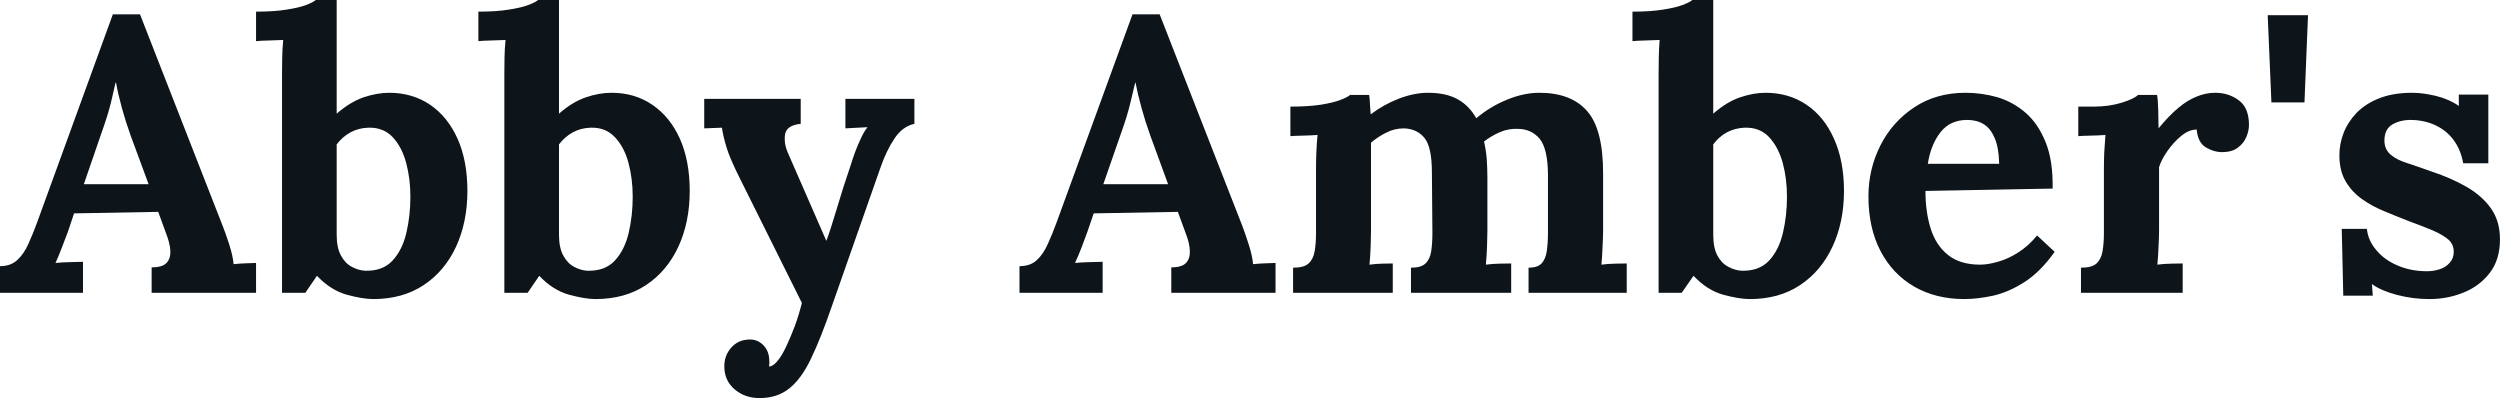 <svg fill="#0d141a" viewBox="0 0 148.212 23.598" height="100%" width="100%" xmlns="http://www.w3.org/2000/svg"><path preserveAspectRatio="none" d="M4.92 17.36L0 17.36L0 15.78Q0.64 15.78 1.03 15.41Q1.43 15.04 1.69 14.44Q1.96 13.85 2.21 13.16L2.21 13.16L6.69 0.85L8.30 0.85L13.20 13.39Q13.34 13.73 13.57 14.43Q13.80 15.13 13.85 15.66L13.85 15.66Q14.24 15.62 14.59 15.61Q14.95 15.59 15.18 15.59L15.18 15.59L15.18 17.36L8.99 17.36L8.99 15.85Q9.64 15.85 9.88 15.58Q10.12 15.32 10.10 14.86Q10.07 14.40 9.84 13.82L9.84 13.82L9.38 12.56L4.39 12.65L4.03 13.73Q3.91 14.03 3.69 14.62Q3.47 15.20 3.29 15.59L3.29 15.59Q3.66 15.55 4.17 15.54Q4.69 15.52 4.92 15.52L4.92 15.52L4.92 17.36ZM6.00 7.93L4.97 10.92L8.81 10.92L7.75 8.05Q7.45 7.22 7.22 6.38Q6.99 5.54 6.88 4.90L6.88 4.90L6.85 4.90Q6.76 5.29 6.58 6.07Q6.39 6.85 6.00 7.93L6.00 7.93ZM16.72 17.36L16.72 4.37Q16.72 3.96 16.73 3.42Q16.74 2.87 16.79 2.37L16.79 2.37Q16.42 2.39 15.93 2.40Q15.43 2.41 15.18 2.44L15.18 2.44L15.18 0.69Q16.26 0.69 16.99 0.57Q17.71 0.46 18.14 0.30Q18.56 0.14 18.72 0L18.72 0L19.96 0L19.96 6.74Q20.75 6.05 21.55 5.77Q22.36 5.50 23.07 5.50L23.07 5.50Q24.45 5.50 25.50 6.21Q26.54 6.92 27.13 8.23Q27.71 9.54 27.71 11.32L27.71 11.32Q27.71 13.16 27.04 14.62Q26.36 16.08 25.12 16.90Q23.87 17.73 22.13 17.73L22.13 17.73Q21.50 17.73 20.55 17.47Q19.60 17.20 18.79 16.35L18.79 16.35L18.10 17.36L16.72 17.36ZM19.96 8.56L19.96 13.91Q19.96 14.70 20.22 15.16Q20.47 15.62 20.86 15.82Q21.25 16.03 21.64 16.05L21.64 16.05Q22.68 16.08 23.26 15.46Q23.85 14.83 24.09 13.81Q24.33 12.79 24.33 11.66L24.33 11.66Q24.33 10.60 24.08 9.66Q23.83 8.72 23.28 8.13Q22.72 7.54 21.83 7.57L21.83 7.57Q21.25 7.59 20.77 7.85Q20.29 8.12 19.96 8.56L19.96 8.56ZM29.90 17.36L29.90 4.37Q29.90 3.96 29.91 3.42Q29.92 2.87 29.97 2.37L29.97 2.37Q29.60 2.39 29.11 2.40Q28.61 2.41 28.36 2.44L28.36 2.44L28.36 0.69Q29.44 0.69 30.16 0.57Q30.89 0.46 31.31 0.30Q31.74 0.14 31.90 0L31.90 0L33.14 0L33.14 6.74Q33.92 6.05 34.73 5.77Q35.53 5.50 36.25 5.50L36.25 5.50Q37.63 5.50 38.67 6.21Q39.72 6.92 40.31 8.23Q40.89 9.54 40.89 11.32L40.89 11.32Q40.89 13.16 40.22 14.62Q39.54 16.08 38.30 16.90Q37.05 17.73 35.30 17.73L35.30 17.73Q34.68 17.73 33.73 17.47Q32.77 17.20 31.97 16.35L31.97 16.35L31.28 17.36L29.90 17.36ZM33.14 8.56L33.14 13.91Q33.14 14.70 33.40 15.16Q33.65 15.62 34.04 15.82Q34.43 16.03 34.82 16.05L34.82 16.05Q35.86 16.08 36.44 15.46Q37.03 14.83 37.27 13.81Q37.51 12.79 37.51 11.66L37.51 11.66Q37.51 10.60 37.26 9.66Q37.01 8.72 36.45 8.13Q35.90 7.54 35.01 7.57L35.01 7.57Q34.43 7.59 33.95 7.85Q33.47 8.12 33.14 8.56L33.14 8.56ZM45.03 23.60L45.03 23.60Q44.16 23.60 43.55 23.08Q42.94 22.56 42.94 21.71L42.94 21.71Q42.94 21.09 43.34 20.62Q43.75 20.15 44.39 20.13L44.39 20.13Q44.90 20.10 45.25 20.46Q45.61 20.81 45.61 21.44L45.61 21.44Q45.61 21.50 45.61 21.57Q45.61 21.64 45.59 21.73L45.59 21.73Q45.63 21.73 45.70 21.71L45.70 21.71Q45.91 21.64 46.15 21.33Q46.39 21.02 46.62 20.52L46.62 20.52Q46.87 19.99 47.12 19.33Q47.36 18.68 47.54 17.96L47.54 17.96L43.91 10.67Q43.26 9.38 43.07 8.73Q42.87 8.07 42.80 7.57L42.80 7.57L41.75 7.61L41.75 5.86L47.47 5.86L47.47 7.34L47.47 7.34Q46.62 7.43 46.54 7.98Q46.46 8.53 46.74 9.13L46.74 9.13L48.99 14.28Q49.22 13.68 49.59 12.43Q49.96 11.18 50.46 9.71L50.46 9.71Q50.55 9.41 50.70 9.00Q50.85 8.60 51.04 8.20Q51.22 7.80 51.43 7.54L51.43 7.54L50.12 7.61L50.12 5.86L54.21 5.86L54.21 7.34Q53.50 7.50 53.03 8.21Q52.55 8.92 52.19 9.96L52.19 9.96L49.31 18.17Q48.67 20.03 48.09 21.24Q47.52 22.45 46.80 23.02Q46.09 23.60 45.03 23.60ZM65.37 17.36L60.44 17.36L60.44 15.78Q61.09 15.78 61.48 15.41Q61.87 15.04 62.13 14.44Q62.40 13.85 62.65 13.16L62.65 13.16L67.14 0.85L68.75 0.85L73.65 13.39Q73.78 13.73 74.01 14.43Q74.24 15.13 74.29 15.66L74.29 15.66Q74.68 15.62 75.04 15.61Q75.39 15.59 75.62 15.59L75.62 15.59L75.62 17.36L69.44 17.36L69.44 15.85Q70.08 15.85 70.32 15.58Q70.56 15.32 70.54 14.86Q70.52 14.40 70.29 13.82L70.29 13.82L69.83 12.56L64.84 12.65L64.47 13.73Q64.35 14.03 64.14 14.62Q63.92 15.20 63.73 15.59L63.73 15.59Q64.10 15.55 64.62 15.54Q65.14 15.52 65.37 15.52L65.37 15.52L65.37 17.36ZM66.45 7.93L65.41 10.92L69.25 10.92L68.20 8.05Q67.90 7.22 67.67 6.38Q67.44 5.54 67.32 4.90L67.32 4.90L67.30 4.90Q67.21 5.29 67.02 6.07Q66.84 6.85 66.45 7.93L66.45 7.93ZM82.57 17.36L76.66 17.36L76.66 15.87Q77.30 15.87 77.58 15.62Q77.86 15.36 77.94 14.89Q78.02 14.42 78.02 13.82L78.02 13.82L78.02 9.96Q78.02 9.54 78.04 9.03Q78.06 8.51 78.11 8.00L78.11 8.00Q77.74 8.03 77.25 8.04Q76.75 8.05 76.50 8.07L76.50 8.07L76.50 6.32Q77.56 6.32 78.29 6.21Q79.03 6.09 79.45 5.93Q79.88 5.77 80.04 5.63L80.04 5.63L81.17 5.63Q81.21 5.86 81.22 6.21Q81.24 6.55 81.26 6.78L81.26 6.78Q82.04 6.19 82.95 5.84Q83.86 5.50 84.66 5.50L84.66 5.50Q85.72 5.50 86.41 5.88Q87.10 6.26 87.52 7.01L87.52 7.01Q88.34 6.32 89.34 5.91Q90.34 5.50 91.26 5.50L91.26 5.50Q93.13 5.50 94.08 6.57Q95.04 7.64 95.04 10.28L95.04 10.28L95.04 13.66Q95.04 13.98 95.01 14.57Q94.99 15.16 94.94 15.69L94.94 15.69Q95.31 15.64 95.76 15.63Q96.21 15.62 96.44 15.62L96.44 15.62L96.44 17.36L90.62 17.36L90.62 15.87Q91.15 15.87 91.39 15.62Q91.63 15.36 91.70 14.89Q91.77 14.42 91.77 13.82L91.77 13.82L91.77 10.30Q91.75 8.81 91.28 8.23Q90.80 7.66 90.02 7.64L90.02 7.64Q89.42 7.61 88.91 7.84Q88.39 8.07 87.98 8.39L87.98 8.39Q88.09 8.85 88.14 9.41Q88.18 9.96 88.18 10.58L88.18 10.58Q88.18 11.36 88.18 12.12Q88.18 12.88 88.18 13.66L88.18 13.66Q88.18 13.98 88.16 14.57Q88.14 15.16 88.09 15.69L88.09 15.69Q88.46 15.64 88.90 15.63Q89.33 15.62 89.59 15.62L89.59 15.62L89.59 17.36L83.65 17.36L83.65 15.87Q84.25 15.87 84.51 15.62Q84.78 15.36 84.85 14.89Q84.92 14.42 84.92 13.82L84.92 13.82L84.89 10.23Q84.89 8.74 84.46 8.19Q84.02 7.64 83.24 7.61L83.24 7.61Q82.66 7.61 82.17 7.87Q81.67 8.12 81.28 8.46L81.28 8.46Q81.28 8.76 81.28 9.04Q81.28 9.31 81.28 9.61L81.28 9.61L81.28 13.66Q81.28 13.98 81.26 14.57Q81.24 15.16 81.19 15.69L81.19 15.69Q81.56 15.64 81.95 15.63Q82.34 15.62 82.57 15.62L82.57 15.62L82.57 17.36ZM98.33 17.36L98.33 4.37Q98.33 3.96 98.34 3.42Q98.35 2.87 98.39 2.37L98.39 2.37Q98.03 2.39 97.53 2.40Q97.04 2.41 96.78 2.44L96.78 2.44L96.78 0.69Q97.87 0.69 98.59 0.57Q99.31 0.46 99.74 0.30Q100.17 0.14 100.33 0L100.33 0L101.57 0L101.57 6.74Q102.35 6.05 103.16 5.77Q103.96 5.50 104.67 5.50L104.67 5.50Q106.05 5.50 107.10 6.21Q108.15 6.92 108.73 8.23Q109.32 9.54 109.32 11.32L109.32 11.32Q109.32 13.16 108.64 14.62Q107.96 16.08 106.72 16.90Q105.48 17.73 103.73 17.73L103.73 17.73Q103.11 17.73 102.15 17.47Q101.20 17.20 100.40 16.35L100.40 16.35L99.70 17.36L98.33 17.36ZM101.57 8.56L101.57 13.91Q101.57 14.70 101.82 15.16Q102.07 15.62 102.47 15.82Q102.86 16.03 103.25 16.05L103.25 16.05Q104.28 16.08 104.87 15.46Q105.46 14.83 105.70 13.81Q105.94 12.79 105.94 11.66L105.94 11.66Q105.94 10.60 105.69 9.66Q105.43 8.72 104.88 8.13Q104.33 7.54 103.43 7.57L103.43 7.57Q102.86 7.59 102.37 7.85Q101.89 8.12 101.57 8.56L101.57 8.56ZM116.45 17.73L116.45 17.73Q114.77 17.73 113.48 16.99Q112.19 16.24 111.48 14.87Q110.77 13.50 110.77 11.64L110.77 11.64Q110.77 10.03 111.48 8.62Q112.19 7.22 113.49 6.36Q114.79 5.50 116.52 5.50L116.52 5.50Q117.48 5.50 118.40 5.76Q119.32 6.03 120.07 6.67Q120.82 7.31 121.27 8.42Q121.72 9.52 121.69 11.18L121.69 11.18L114.15 11.32Q114.15 12.56 114.46 13.55Q114.77 14.54 115.48 15.11Q116.20 15.69 117.39 15.69L117.39 15.69Q117.85 15.69 118.44 15.52Q119.03 15.36 119.63 14.98Q120.24 14.60 120.77 13.96L120.77 13.96L121.81 14.93Q120.98 16.10 120.04 16.71Q119.09 17.32 118.16 17.53Q117.23 17.73 116.45 17.73ZM114.29 9.71L114.29 9.71L118.52 9.71Q118.50 8.74 118.25 8.18Q118.01 7.61 117.60 7.36Q117.19 7.11 116.63 7.11L116.63 7.11Q115.62 7.11 115.05 7.83Q114.47 8.56 114.29 9.71ZM123.37 17.36L123.37 15.87Q124.02 15.87 124.29 15.62Q124.57 15.36 124.65 14.89Q124.73 14.42 124.73 13.82L124.73 13.82L124.73 9.96Q124.73 9.54 124.75 9.03Q124.78 8.51 124.82 8.00L124.82 8.00Q124.45 8.03 123.96 8.04Q123.46 8.05 123.21 8.07L123.21 8.07L123.21 6.32L124.13 6.32Q125.03 6.32 125.78 6.09Q126.52 5.86 126.75 5.63L126.75 5.63L127.88 5.63Q127.93 5.86 127.95 6.50Q127.97 7.13 127.97 7.61L127.97 7.61Q128.59 6.85 129.15 6.39Q129.70 5.93 130.24 5.72Q130.78 5.50 131.33 5.50L131.33 5.50Q132.13 5.50 132.73 5.95Q133.33 6.39 133.33 7.41L133.33 7.41Q133.33 7.75 133.17 8.13Q133.01 8.51 132.66 8.76Q132.32 9.02 131.72 9.02L131.72 9.02Q131.26 9.02 130.78 8.74Q130.30 8.46 130.23 7.68L130.23 7.68Q129.77 7.68 129.31 8.06Q128.85 8.44 128.49 8.96Q128.13 9.48 128.00 9.91L128.00 9.91L128.00 13.66Q128.00 13.98 127.97 14.57Q127.95 15.16 127.90 15.69L127.90 15.69Q128.27 15.64 128.72 15.63Q129.17 15.62 129.40 15.62L129.40 15.62L129.40 17.36L123.37 17.36ZM136.62 6.07L134.66 6.07L134.44 0.90L136.83 0.90L136.62 6.07ZM144.03 17.73L144.03 17.73Q143.04 17.73 142.09 17.48Q141.15 17.23 140.62 16.84L140.62 16.84L140.67 17.53L138.92 17.53L138.83 13.57L140.32 13.57Q140.39 14.26 140.88 14.83Q141.36 15.41 142.14 15.74Q142.92 16.08 143.89 16.08L143.89 16.08Q144.28 16.08 144.64 15.96Q144.99 15.85 145.23 15.58Q145.47 15.32 145.47 14.93L145.47 14.93Q145.47 14.49 145.16 14.21Q144.85 13.94 144.27 13.68Q143.68 13.43 142.81 13.11L142.81 13.11Q142.09 12.83 141.37 12.53Q140.65 12.24 140.04 11.81Q139.43 11.38 139.06 10.75Q138.69 10.12 138.69 9.20L138.69 9.20Q138.69 8.53 138.94 7.88Q139.20 7.22 139.72 6.68Q140.25 6.14 141.07 5.82Q141.89 5.50 143.01 5.50L143.01 5.50Q143.64 5.50 144.43 5.69Q145.22 5.89 145.77 6.28L145.77 6.28L145.77 5.61L147.52 5.61L147.52 9.68L146.03 9.68Q145.89 8.88 145.46 8.30Q145.04 7.73 144.37 7.42Q143.70 7.11 142.88 7.11L142.88 7.11Q142.30 7.11 141.83 7.38Q141.36 7.66 141.36 8.33L141.36 8.33Q141.36 8.85 141.73 9.17Q142.09 9.48 142.74 9.68Q143.38 9.89 144.16 10.17L144.16 10.17Q145.34 10.56 146.25 11.09Q147.15 11.61 147.68 12.36Q148.21 13.11 148.21 14.19L148.21 14.19Q148.21 15.39 147.61 16.17Q147.02 16.95 146.06 17.34Q145.11 17.73 144.03 17.73Z"></path></svg>